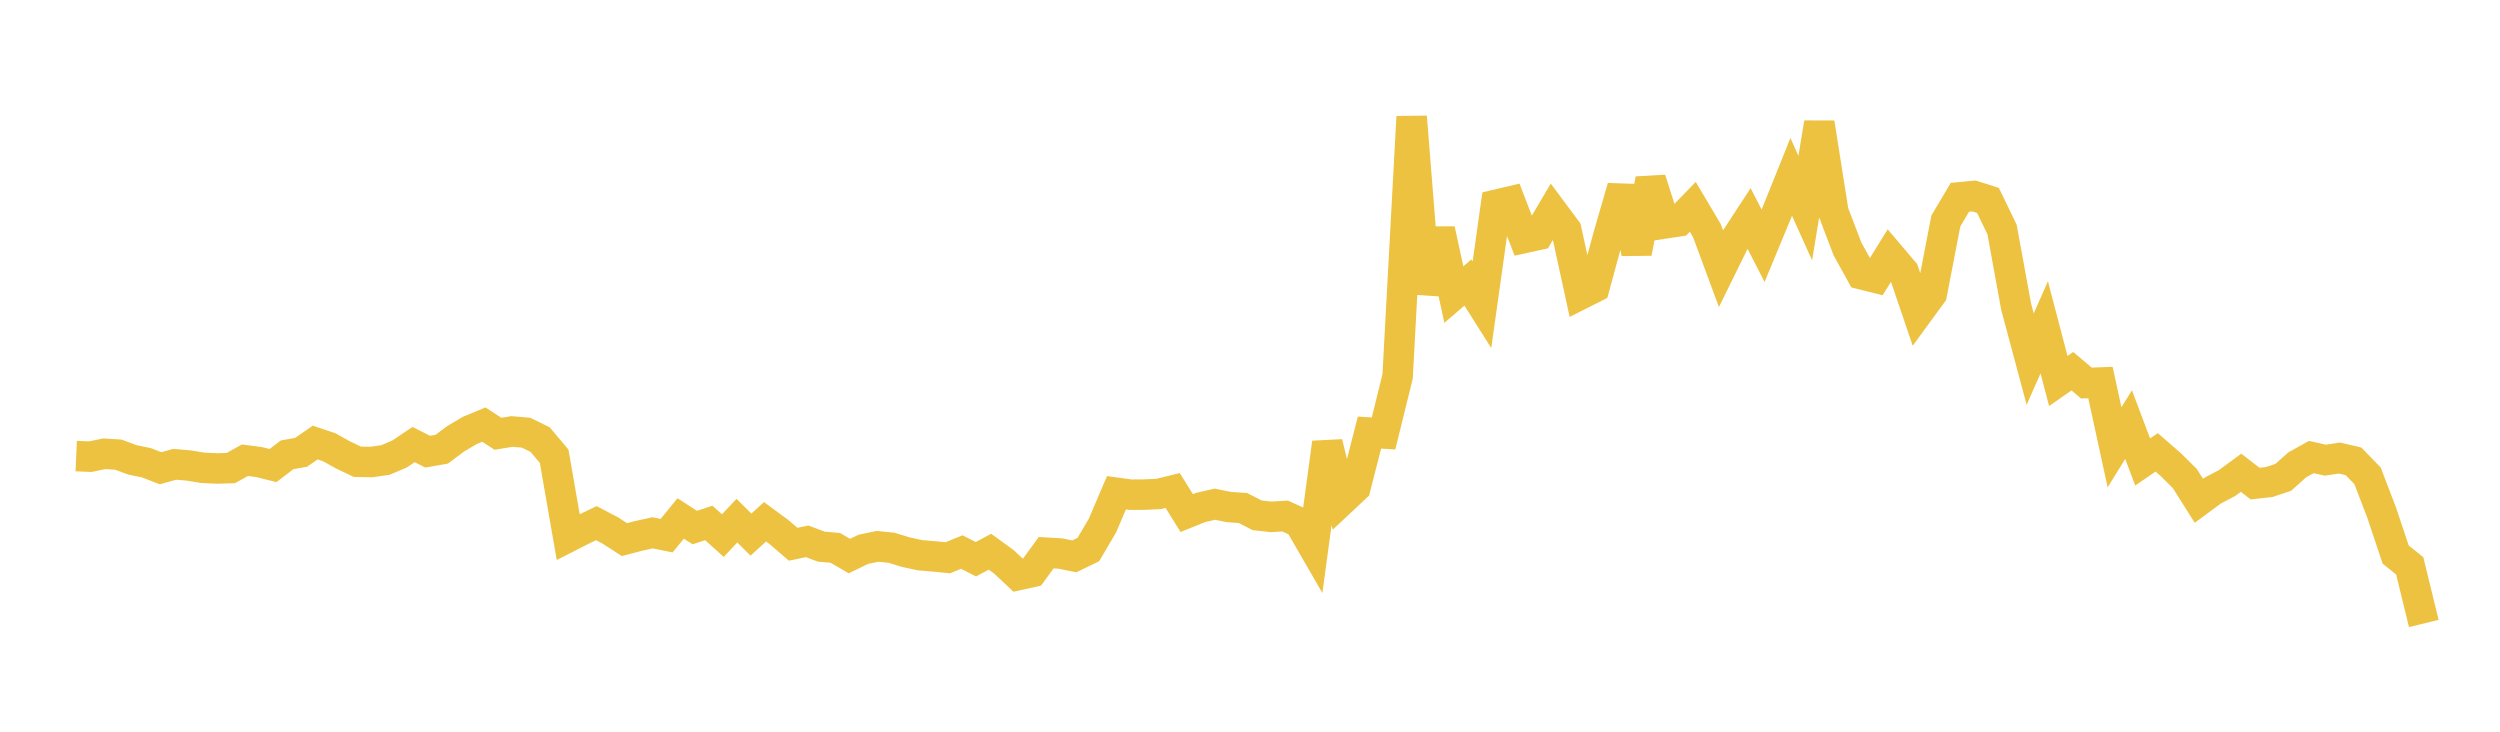 <svg width="164" height="48" xmlns="http://www.w3.org/2000/svg" xmlns:xlink="http://www.w3.org/1999/xlink"><path fill="none" stroke="rgb(237,194,64)" stroke-width="2" d="M5,29.918L5.922,29.958L6.844,29.767L7.766,29.825L8.689,30.167L9.611,30.359L10.533,30.717L11.455,30.459L12.377,30.536L13.299,30.687L14.222,30.732L15.144,30.705L16.066,30.191L16.988,30.31L17.91,30.541L18.832,29.835L19.754,29.671L20.677,29.031L21.599,29.34L22.521,29.852L23.443,30.291L24.365,30.308L25.287,30.175L26.21,29.782L27.132,29.162L28.054,29.63L28.976,29.469L29.898,28.781L30.82,28.236L31.743,27.853L32.665,28.456L33.587,28.305L34.509,28.385L35.431,28.836L36.353,29.931L37.275,35.231L38.198,34.761L39.12,34.319L40.042,34.803L40.964,35.399L41.886,35.156L42.808,34.953L43.731,35.139L44.653,34.01L45.575,34.607L46.497,34.305L47.419,35.136L48.341,34.156L49.263,35.071L50.186,34.228L51.108,34.909L52.03,35.703L52.952,35.511L53.874,35.86L54.796,35.94L55.719,36.478L56.641,36.034L57.563,35.84L58.485,35.933L59.407,36.217L60.329,36.419L61.251,36.499L62.174,36.589L63.096,36.214L64.018,36.686L64.94,36.192L65.862,36.86L66.784,37.727L67.707,37.522L68.629,36.257L69.551,36.311L70.473,36.497L71.395,36.05L72.317,34.484L73.24,32.325L74.162,32.452L75.084,32.446L76.006,32.403L76.928,32.176L77.85,33.658L78.772,33.286L79.695,33.076L80.617,33.262L81.539,33.326L82.461,33.802L83.383,33.906L84.305,33.852L85.228,34.271L86.15,35.867L87.072,29.043L87.994,32.845L88.916,31.98L89.838,28.378L90.76,28.436L91.683,24.694L92.605,7.661L93.527,19.238L94.449,15.06L95.371,19.325L96.293,18.532L97.216,19.994L98.138,13.436L99.06,13.218L99.982,15.611L100.904,15.409L101.826,13.847L102.749,15.087L103.671,19.316L104.593,18.851L105.515,15.455L106.437,12.278L107.359,16.591L108.281,11.76L109.204,14.658L110.126,14.517L111.048,13.568L111.97,15.122L112.892,17.612L113.814,15.741L114.737,14.329L115.659,16.121L116.581,13.897L117.503,11.605L118.425,13.65L119.347,8.061L120.269,13.901L121.192,16.325L122.114,17.992L123.036,18.222L123.958,16.738L124.88,17.826L125.802,20.539L126.725,19.276L127.647,14.497L128.569,12.943L129.491,12.855L130.413,13.15L131.335,15.057L132.257,20.112L133.18,23.558L134.102,21.473L135.024,24.995L135.946,24.35L136.868,25.13L137.79,25.094L138.713,29.341L139.635,27.854L140.557,30.305L141.479,29.675L142.401,30.477L143.323,31.391L144.246,32.852L145.168,32.174L146.09,31.689L147.012,31.012L147.934,31.724L148.856,31.622L149.778,31.316L150.701,30.492L151.623,29.982L152.545,30.187L153.467,30.048L154.389,30.264L155.311,31.214L156.234,33.62L157.156,36.38L158.078,37.118L159,40.899"></path></svg>